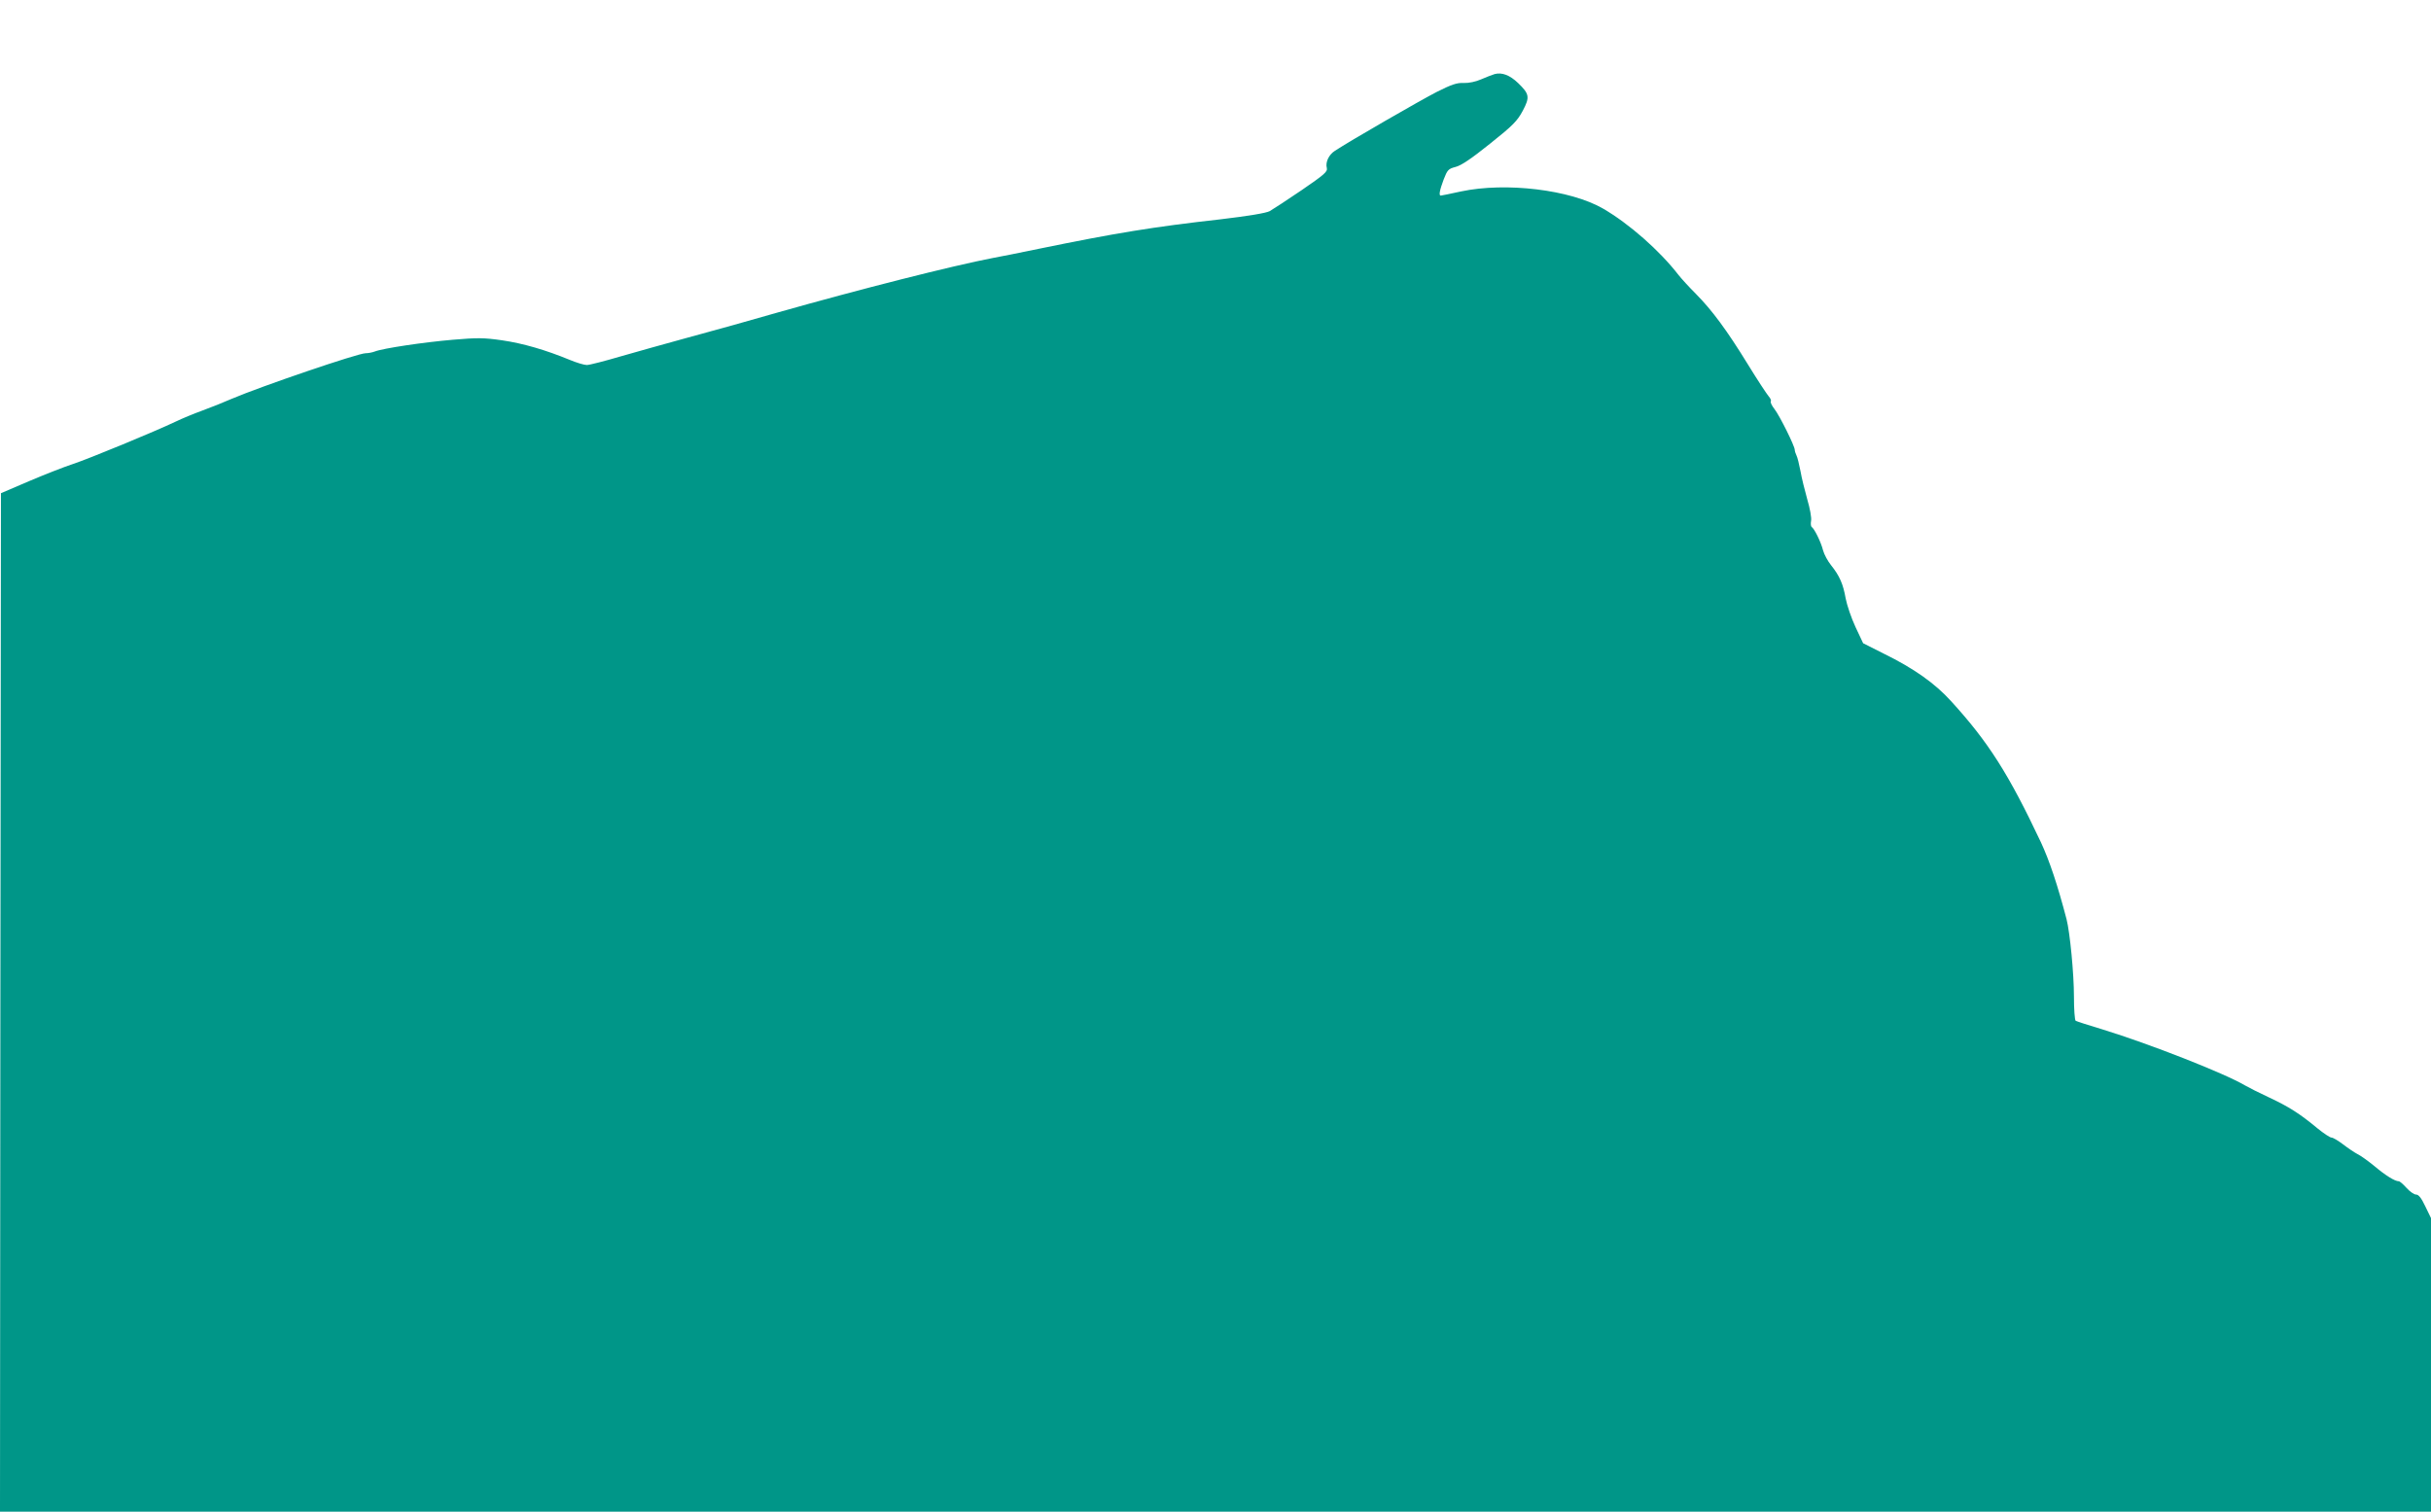 <?xml version="1.0" standalone="no"?>
<!DOCTYPE svg PUBLIC "-//W3C//DTD SVG 20010904//EN"
 "http://www.w3.org/TR/2001/REC-SVG-20010904/DTD/svg10.dtd">
<svg version="1.0" xmlns="http://www.w3.org/2000/svg"
 width="1280pt" height="796pt" viewBox="0 0 1280 796"
 preserveAspectRatio="xMidYMid meet">
<g transform="translate(0,796) scale(0.1,-0.1)"
fill="#009688" stroke="none">
<path d="M7870 7570 c-14 -4 -46 -17 -72 -28 -27 -12 -64 -20 -91 -19 -36 2
-64 -8 -142 -47 -84 -43 -461 -260 -536 -310 -32 -20 -51 -60 -43 -90 5 -20
-11 -34 -132 -117 -76 -52 -152 -101 -169 -111 -20 -10 -108 -25 -260 -43
-356 -40 -550 -72 -955 -155 -102 -21 -210 -43 -240 -48 -219 -42 -702 -165
-1130 -286 -217 -62 -260 -74 -505 -141 -93 -25 -240 -67 -325 -91 -85 -25
-166 -46 -180 -46 -14 0 -54 12 -90 27 -126 52 -246 87 -356 103 -97 14 -130
14 -260 3 -152 -13 -368 -45 -411 -62 -13 -5 -35 -9 -48 -9 -40 0 -550 -174
-705 -240 -41 -18 -111 -46 -155 -62 -44 -16 -107 -42 -140 -58 -109 -52 -458
-196 -543 -224 -46 -15 -150 -56 -230 -90 l-147 -63 -3 -2682 -2 -2681 6400 0
6400 0 0 773 0 773 -30 62 c-21 44 -35 62 -49 62 -10 0 -33 16 -50 35 -17 19
-35 35 -41 35 -20 0 -69 30 -127 79 -33 27 -73 56 -90 64 -17 9 -51 32 -77 52
-25 19 -52 35 -60 35 -8 0 -41 22 -73 48 -95 79 -153 115 -253 162 -52 24
-111 54 -130 65 -106 63 -501 218 -748 294 -74 22 -138 43 -143 46 -5 4 -9 61
-9 128 0 119 -21 337 -39 407 -47 180 -90 308 -135 405 -170 360 -276 527
-472 742 -86 95 -196 173 -357 252 l-107 54 -40 85 c-22 47 -45 115 -52 151
-13 75 -32 119 -77 175 -17 21 -36 56 -42 78 -11 44 -46 115 -60 123 -4 3 -6
18 -3 33 3 15 -6 65 -20 112 -13 47 -30 114 -36 150 -7 36 -16 73 -21 82 -5
10 -9 23 -9 29 0 20 -78 177 -106 214 -15 19 -24 38 -20 42 3 4 -2 16 -12 27
-10 12 -59 86 -108 166 -112 182 -189 286 -274 372 -37 37 -78 82 -92 100
-100 129 -260 270 -398 350 -172 99 -511 140 -747 90 -55 -12 -104 -22 -107
-22 -11 0 -6 28 15 84 20 52 25 57 63 67 29 7 84 44 181 122 122 97 144 120
173 174 38 72 35 88 -25 146 -44 42 -85 57 -123 47z"/>
</g>
</svg>
